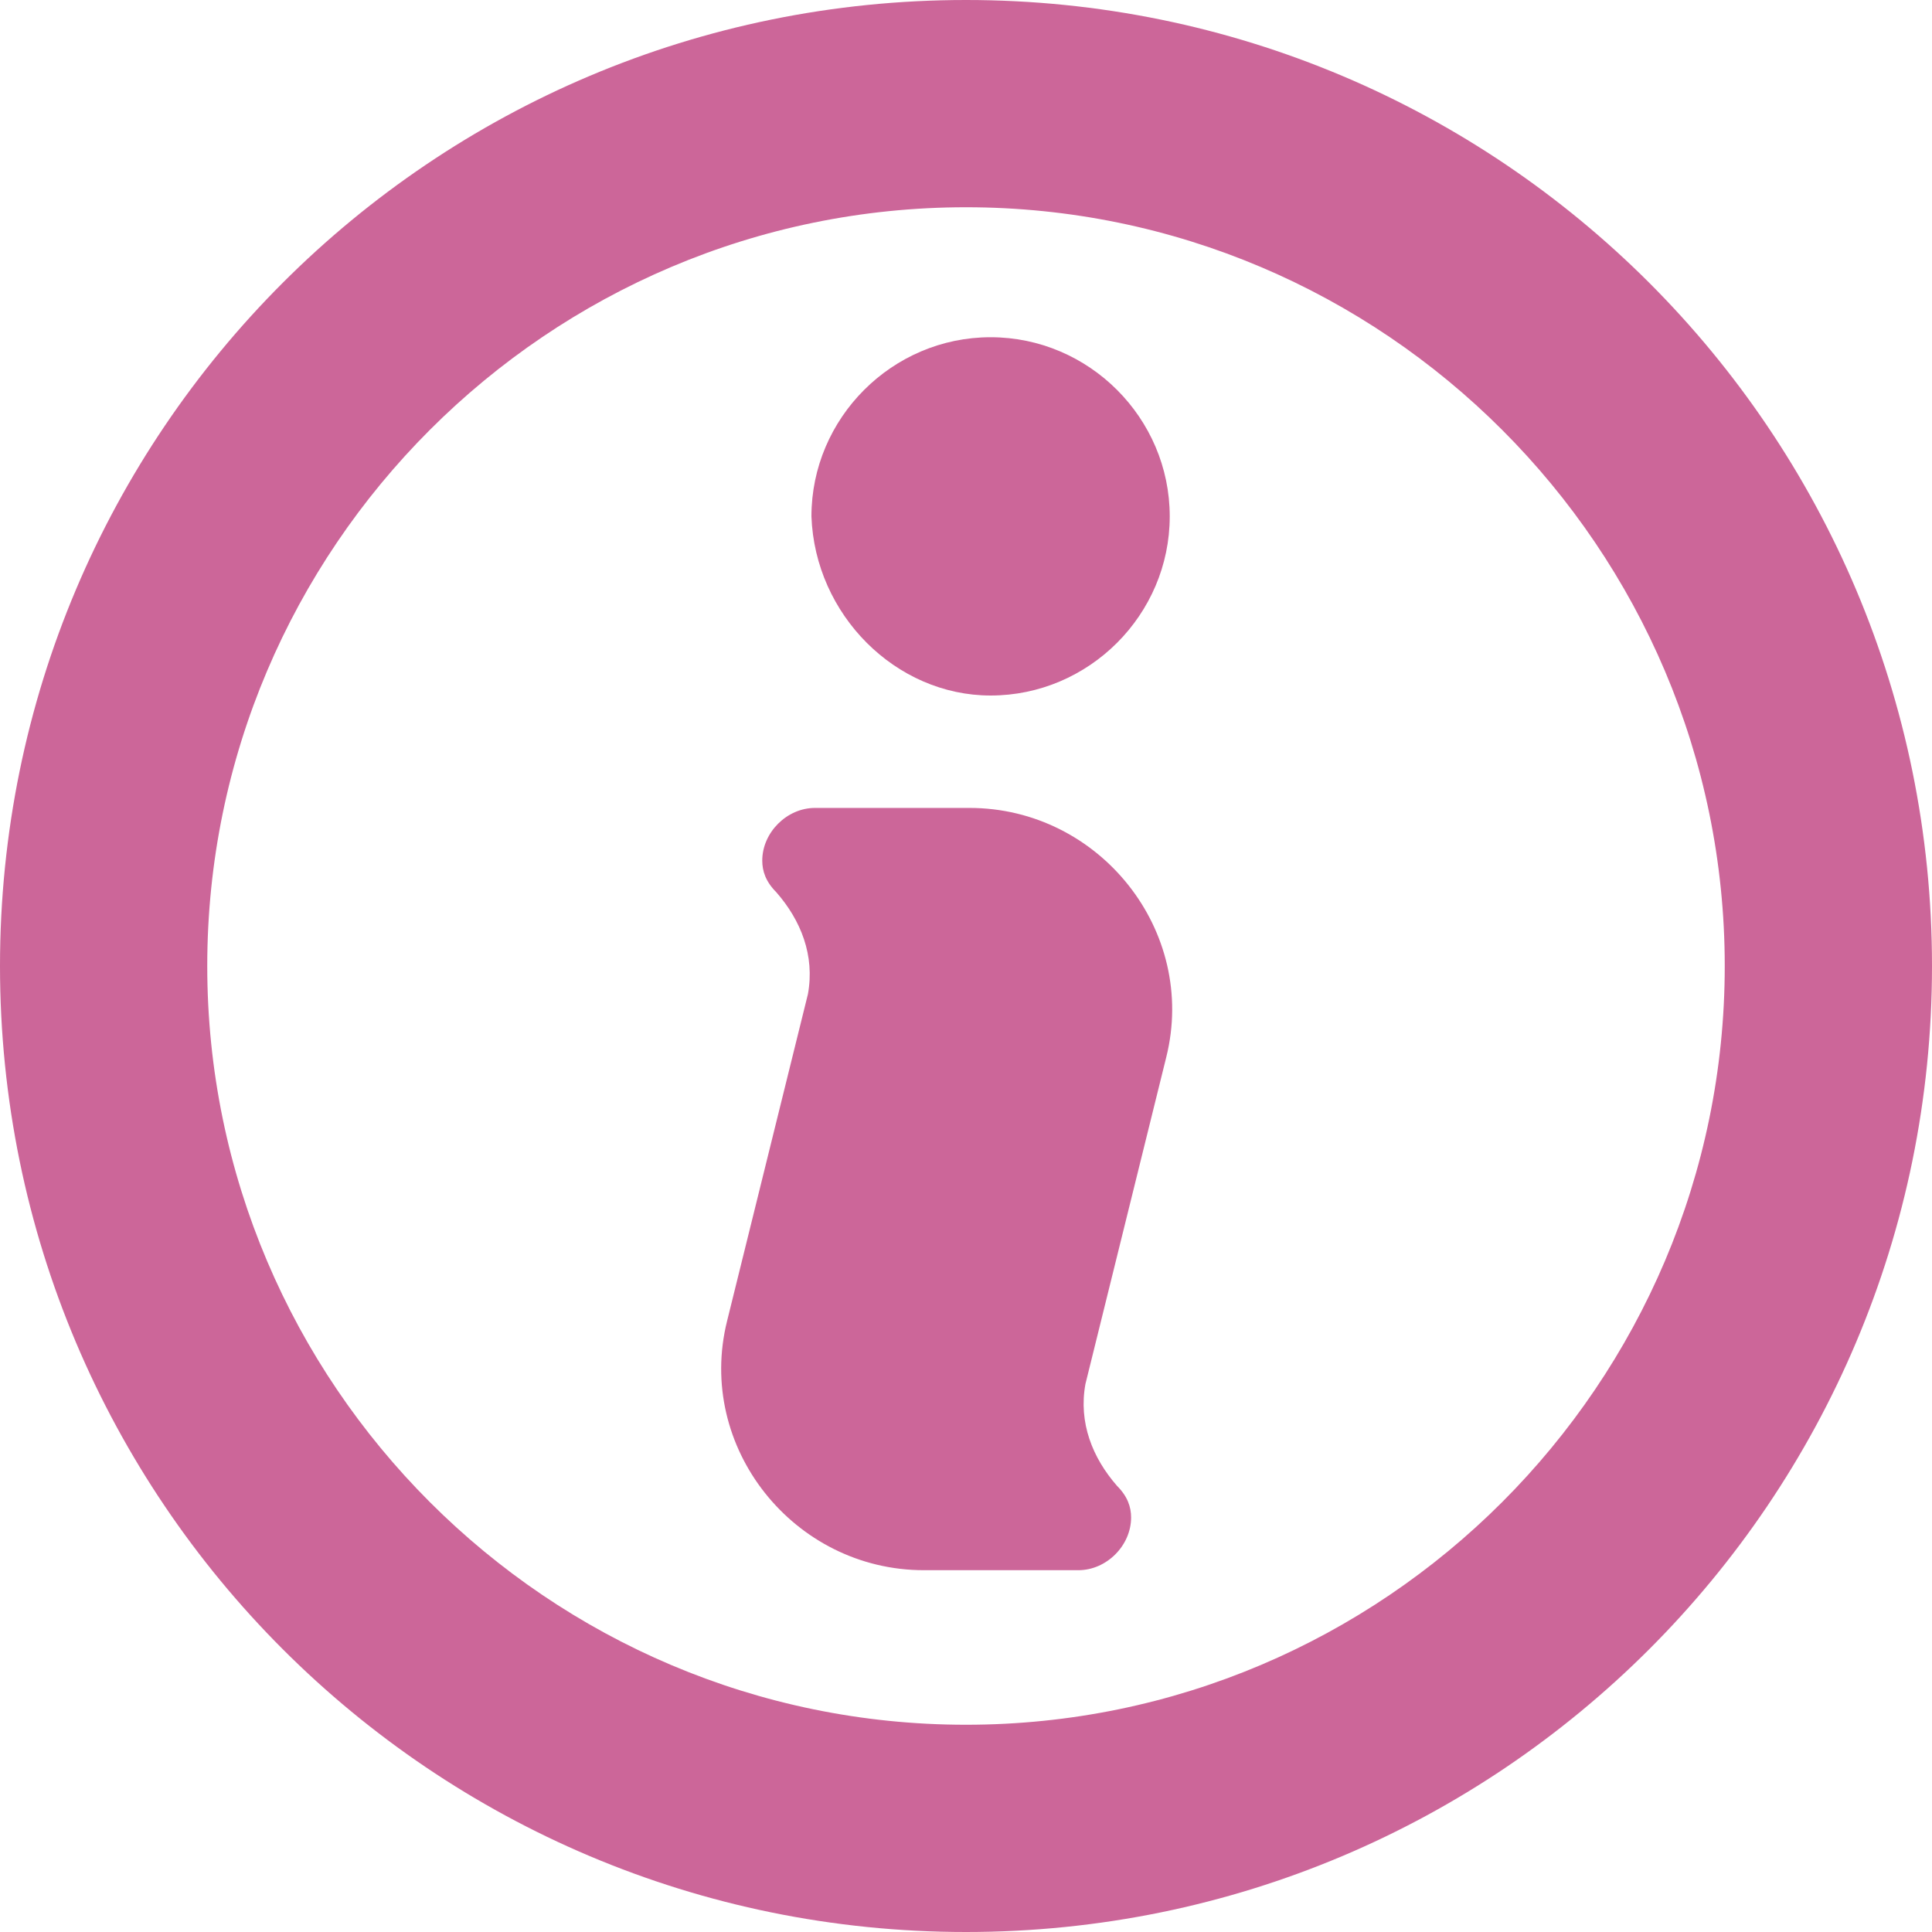 <?xml version="1.0" encoding="utf-8"?>
<!-- Generator: Adobe Illustrator 24.2.3, SVG Export Plug-In . SVG Version: 6.00 Build 0)  -->
<svg version="1.1" id="レイヤー_1" xmlns="http://www.w3.org/2000/svg" xmlns:xlink="http://www.w3.org/1999/xlink" x="0px"
	 y="0px" width="55px" height="55px" viewBox="0 0 55 55" style="enable-background:new 0 0 55 55;" xml:space="preserve">
<style type="text/css">
	.st0{fill:#CC6699;}
</style>
<g>
	<g>
		<path class="st0" d="M27.5,0C12.3,0,0,12.3,0,27.5C0,42.7,12.3,55,27.5,55S55,42.7,55,27.5C55,12.3,42.7,0,27.5,0z M27.5,49.1
			c-11.9,0-21.6-9.7-21.6-21.6c0-11.9,9.7-21.6,21.6-21.6s21.6,9.7,21.6,21.6C49.1,39.4,39.4,49.1,27.5,49.1z"/>
		<path class="st0" d="M28.2,19.8c2.8,0,5.1-2.3,5.1-5.1c0-2.8-2.3-5.1-5.1-5.1c-2.8,0-5.1,2.3-5.1,5.1
			C23.2,17.5,25.5,19.8,28.2,19.8z M33.2,30.1c0.9-3.6-1.9-7.1-5.6-7.1h-4.4c-0.8,0-1.5,0.7-1.5,1.5c0,0.3,0.1,0.6,0.4,0.9
			c0.7,0.8,1.1,1.8,0.9,2.9l-2.3,9.3c-0.9,3.6,1.9,7.1,5.6,7.1h4.4c0.8,0,1.5-0.7,1.5-1.5c0-0.3-0.1-0.6-0.4-0.9
			c-0.7-0.8-1.1-1.8-0.9-2.9L33.2,30.1z"/>
	</g>
</g>
</svg>
